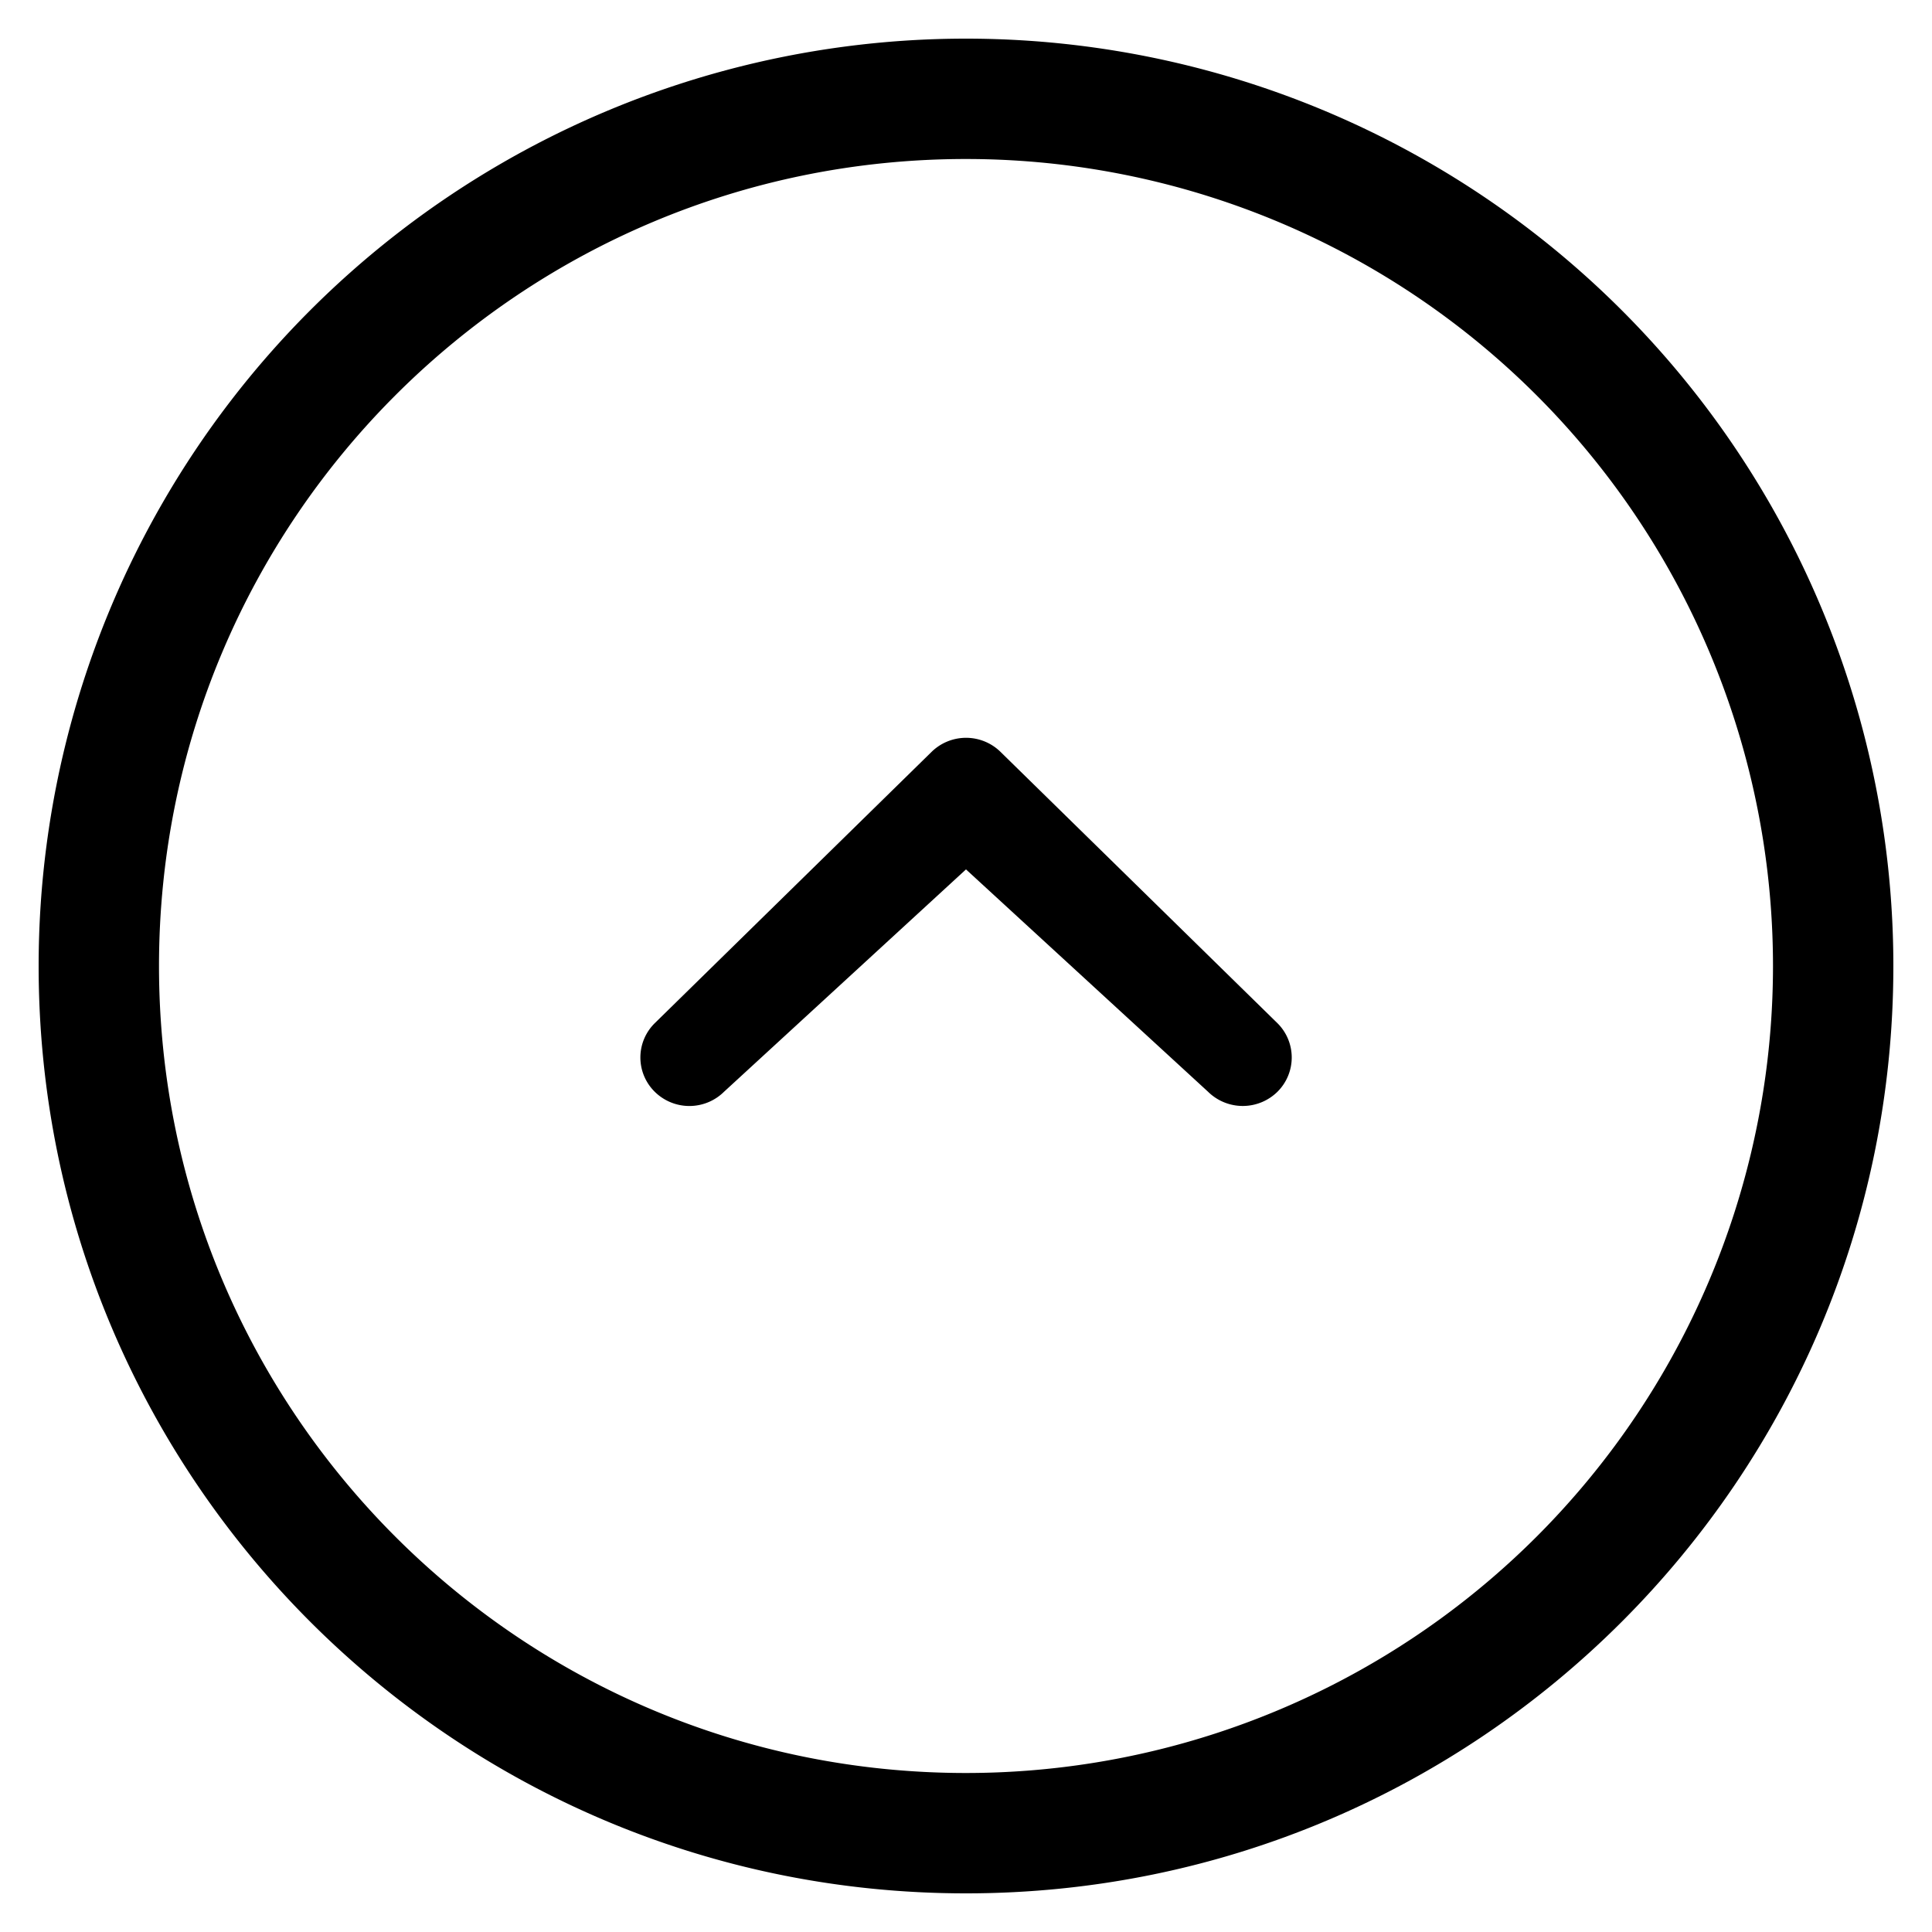 <?xml version="1.0" encoding="utf-8"?><!-- Скачано с сайта svg4.ru / Downloaded from svg4.ru -->
<svg fill="#000000" width="800px" height="800px" viewBox="0 0 20 20" xmlns="http://www.w3.org/2000/svg"><path d="M10.359 7.785a.51.51 0 0 0-.717 0l-2.864 2.807a.498.498 0 0 0 0 .71.51.51 0 0 0 .717 0L10 9l2.506 2.302a.512.512 0 0 0 .718 0 .5.5 0 0 0 0-.71l-2.865-2.807zM10 .4A9.6 9.6 0 0 0 .4 10c0 5.303 4.298 9.6 9.6 9.6s9.6-4.297 9.6-9.6A9.6 9.6 0 0 0 10 .4zm0 17.954c-4.615 0-8.354-3.74-8.354-8.354S5.385 1.646 10 1.646a8.354 8.354 0 0 1 0 16.708z"/></svg>